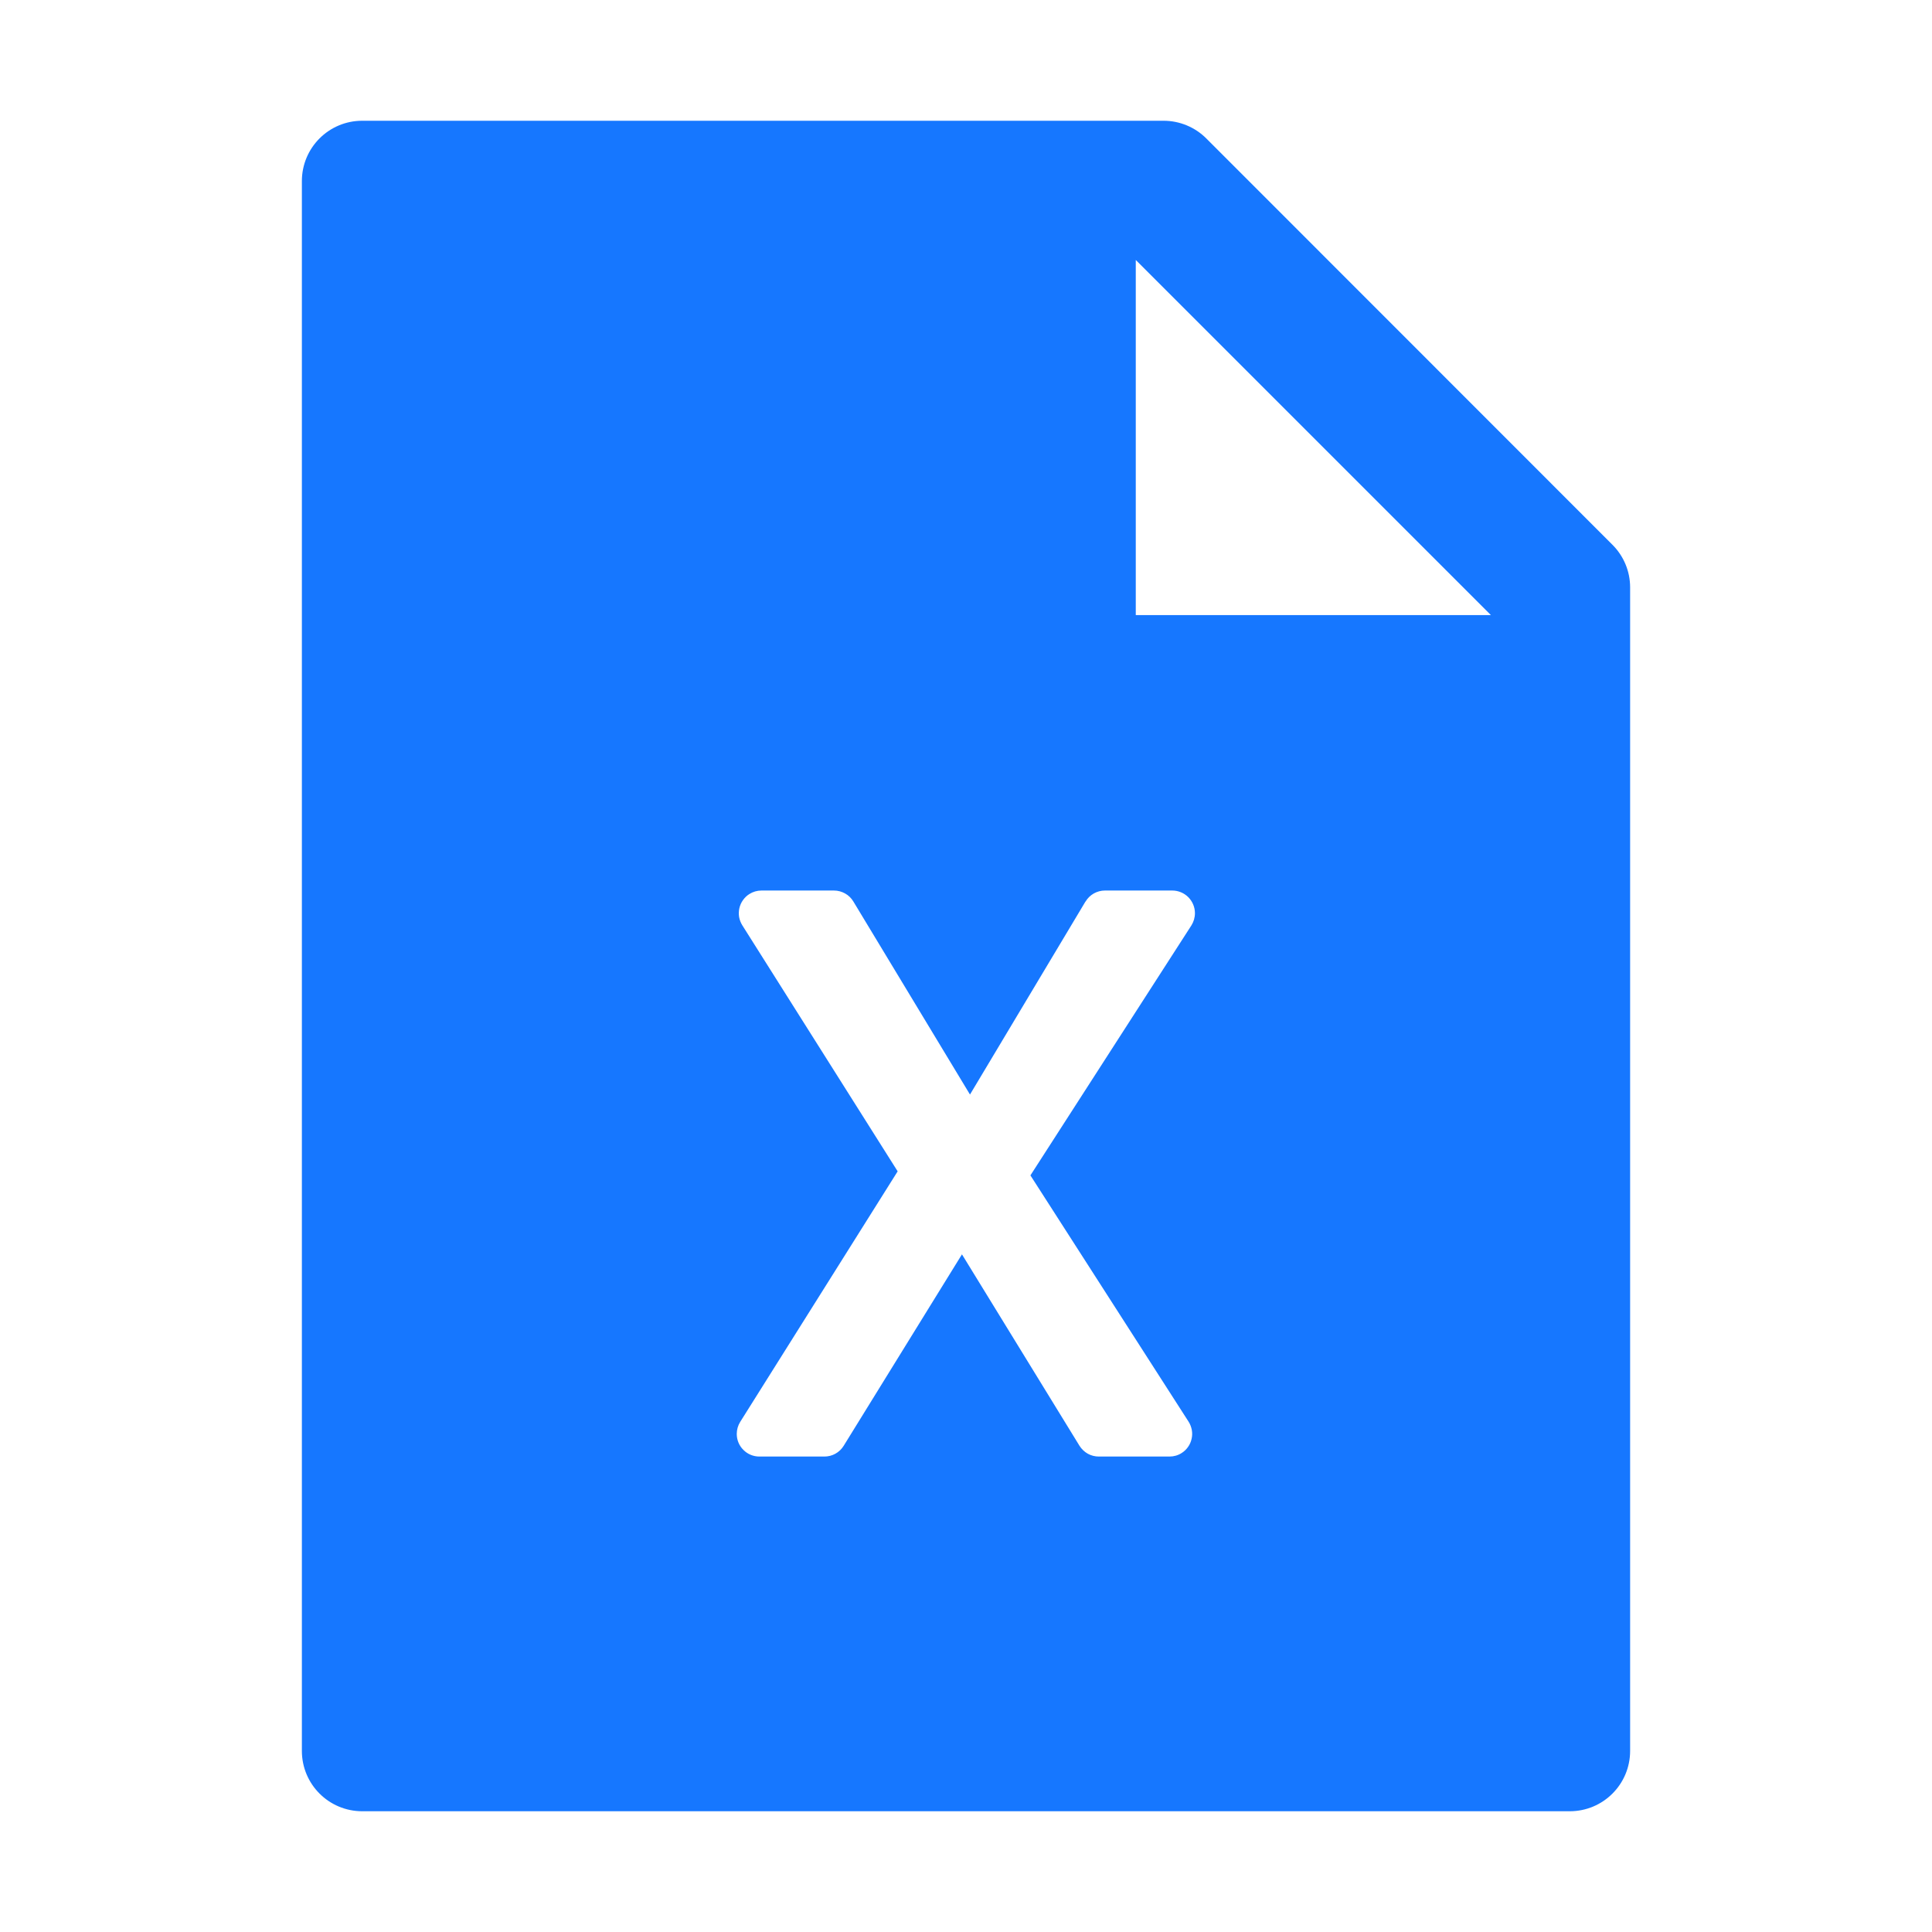 <svg width="32" height="32" viewBox="0 0 32 32" fill="none" xmlns="http://www.w3.org/2000/svg">
<g id="file-excel">
<path id="Vector" d="M26.706 9.022C26.894 9.209 27 9.463 27 9.728V29C27 29.553 26.553 30 26 30H6C5.447 30 5 29.553 5 29V3C5 2.447 5.447 2 6 2H19.272C19.538 2 19.794 2.106 19.981 2.294L26.706 9.022ZM24.694 10.188L18.812 4.306V10.188H24.694ZM17.979 14.932L16.066 18.129L14.134 14.931C14.101 14.876 14.054 14.83 13.998 14.799C13.941 14.767 13.878 14.75 13.813 14.75H12.612C12.541 14.75 12.472 14.77 12.412 14.808C12.37 14.834 12.334 14.869 12.306 14.909C12.277 14.949 12.257 14.995 12.246 15.043C12.236 15.091 12.234 15.14 12.242 15.189C12.251 15.238 12.269 15.284 12.295 15.326L14.868 19.401L12.26 23.551C12.223 23.61 12.203 23.68 12.203 23.75C12.203 23.85 12.242 23.945 12.313 24.015C12.383 24.086 12.478 24.125 12.578 24.125H13.655C13.719 24.125 13.781 24.109 13.837 24.078C13.893 24.047 13.94 24.002 13.974 23.947L15.933 20.776L17.88 23.947C17.914 24.001 17.961 24.046 18.017 24.078C18.073 24.109 18.136 24.125 18.2 24.125H19.371C19.443 24.125 19.513 24.105 19.573 24.066C19.615 24.039 19.651 24.005 19.679 23.964C19.707 23.924 19.727 23.878 19.737 23.83C19.748 23.782 19.749 23.733 19.74 23.684C19.731 23.636 19.713 23.589 19.687 23.548L17.067 19.468L19.733 15.328C19.771 15.268 19.792 15.197 19.792 15.125C19.792 15.026 19.752 14.931 19.682 14.86C19.612 14.79 19.516 14.75 19.417 14.75H18.301C18.236 14.75 18.173 14.767 18.116 14.799C18.06 14.831 18.013 14.877 17.98 14.933L17.979 14.932Z" fill="#1677FF"/>
</g>
</svg>

